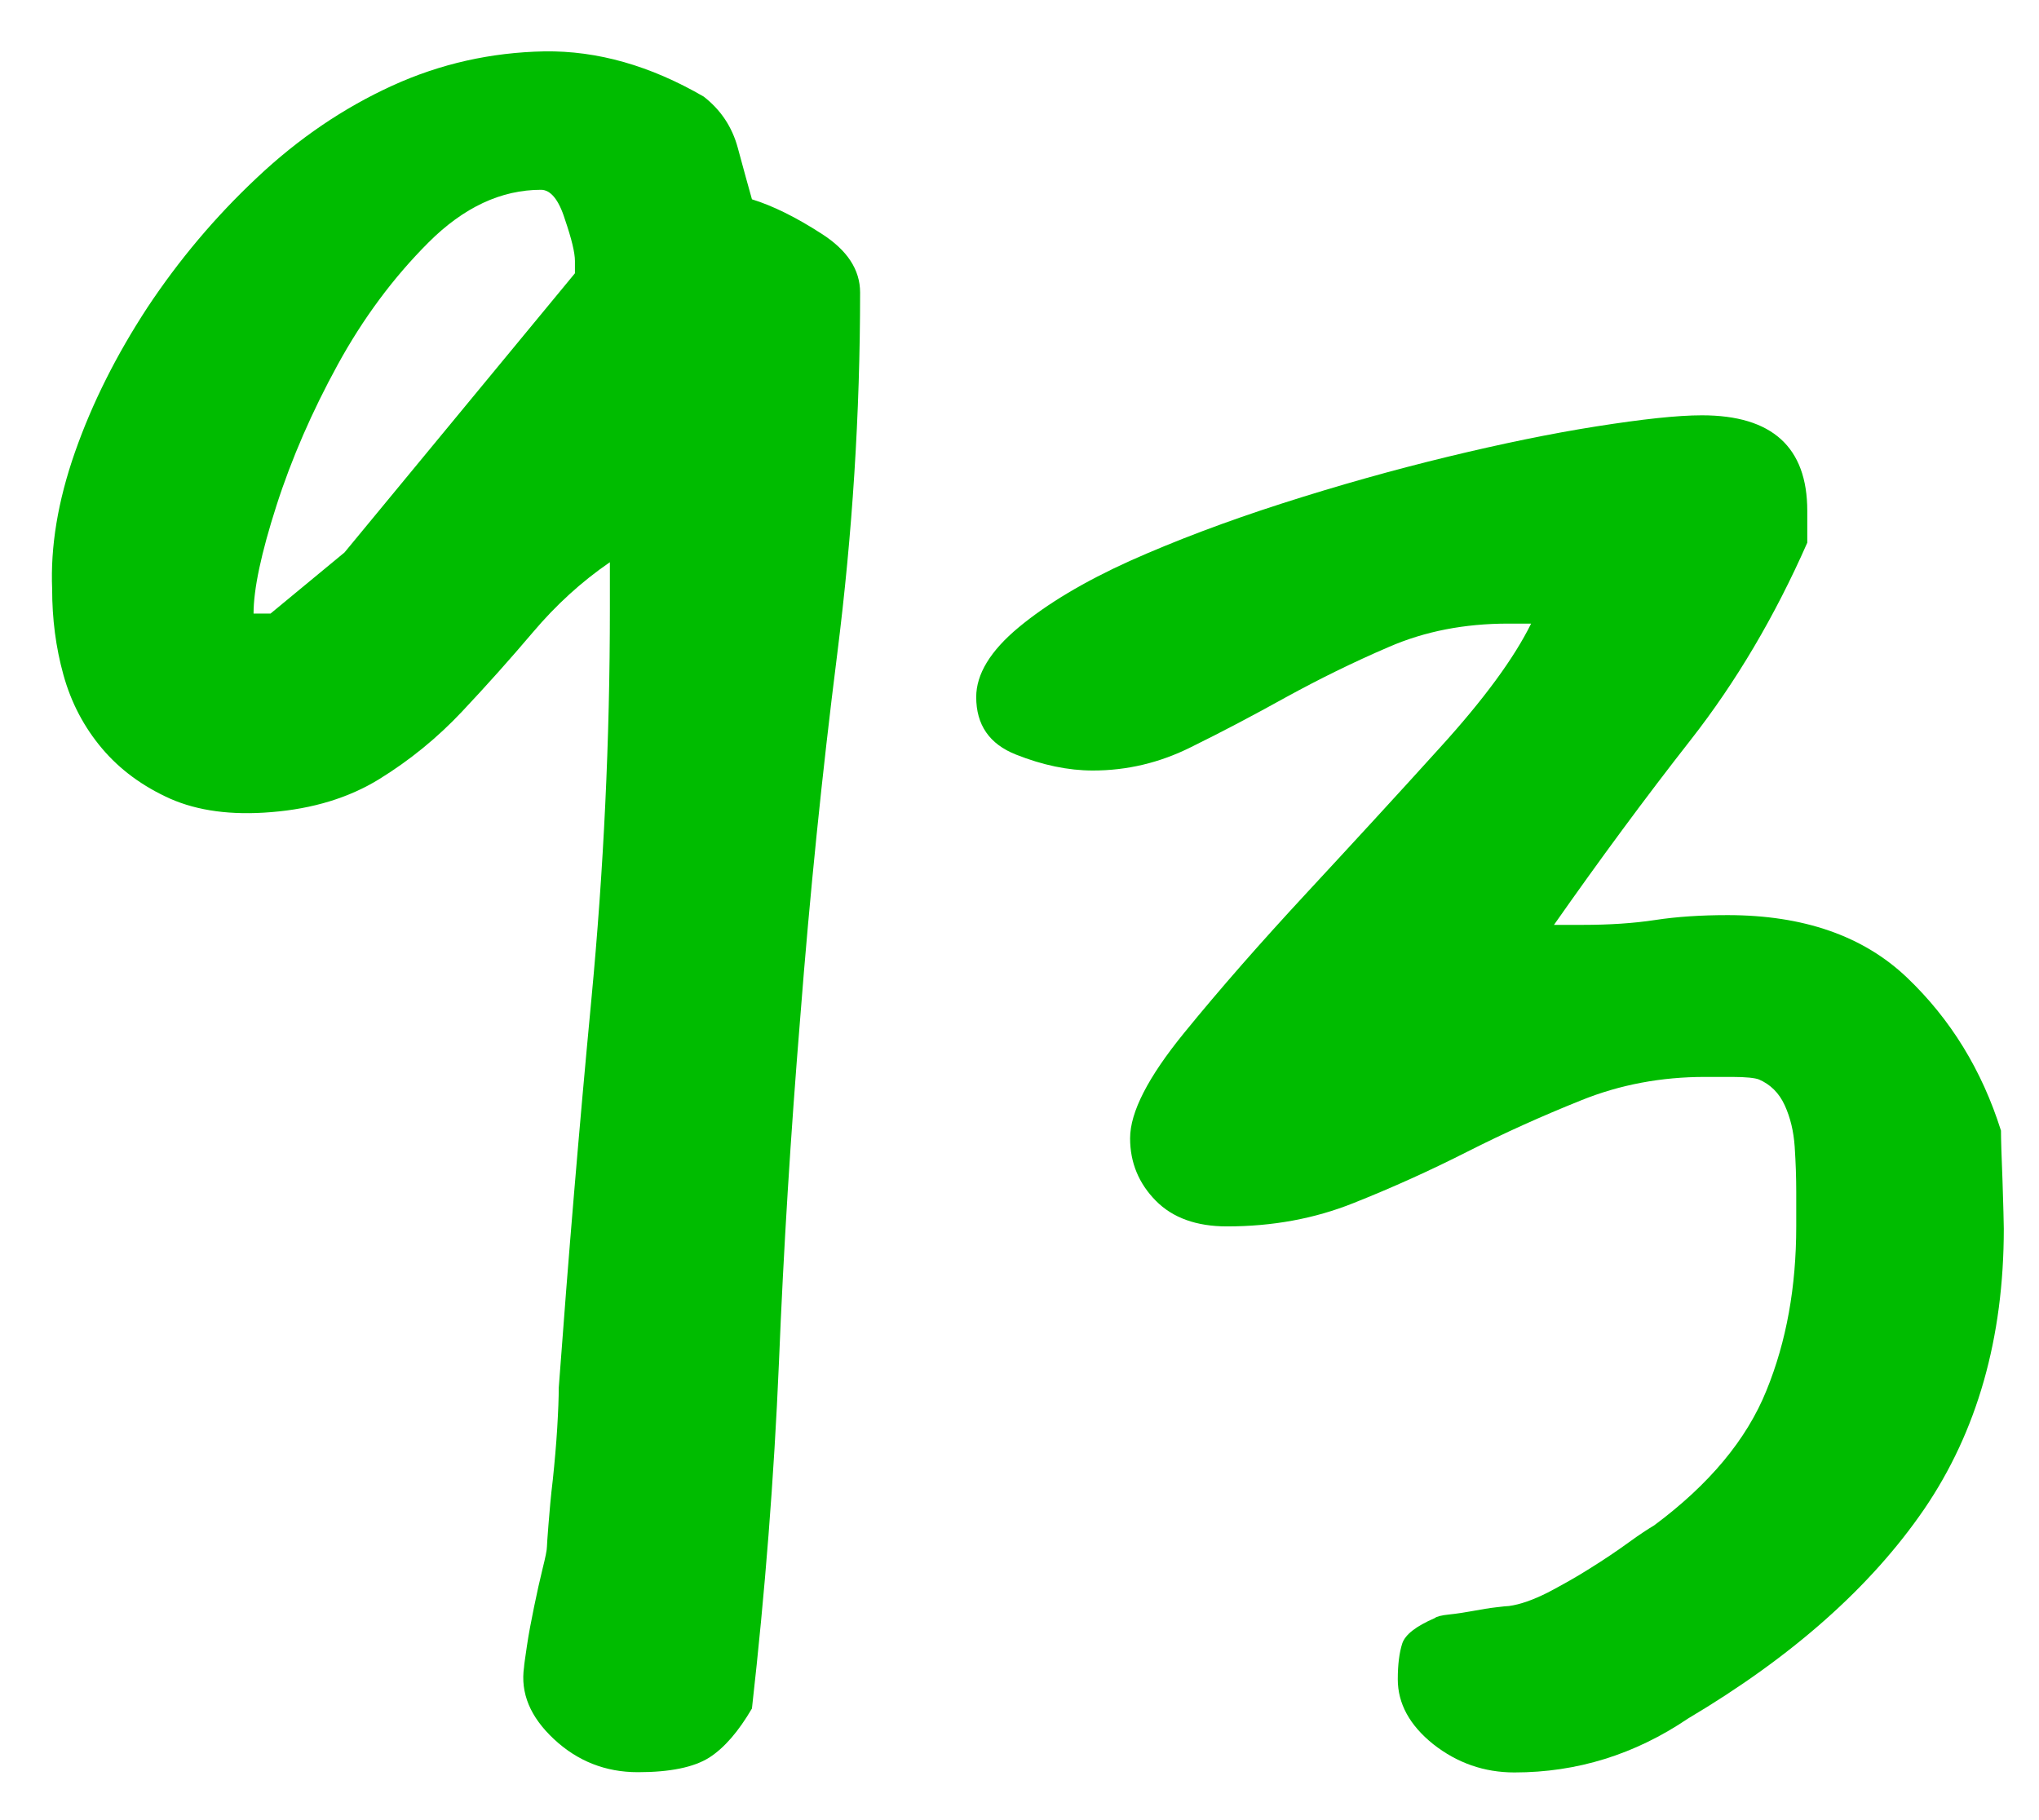 <?xml version="1.0" encoding="utf-8"?>
<!-- Generator: Adobe Illustrator 24.3.0, SVG Export Plug-In . SVG Version: 6.00 Build 0)  -->
<svg version="1.1" id="Layer_1" xmlns="http://www.w3.org/2000/svg" xmlns:xlink="http://www.w3.org/1999/xlink" x="0px" y="0px"
	 viewBox="0 0 79.37 70.87" style="enable-background:new 0 0 79.37 70.87;" xml:space="preserve">
<style type="text/css">
	.st0{fill:#00BC00;}
</style>
<g>
	<path class="st0" d="M20.4,64.9c0-0.06,0.04-0.33,0.11-0.81c0.07-0.48,0.17-0.99,0.28-1.53s0.22-1.03,0.33-1.48
		c0.11-0.44,0.17-0.73,0.17-0.86c0-0.06,0.02-0.35,0.06-0.86c0.04-0.51,0.09-1.1,0.17-1.76c0.07-0.67,0.13-1.34,0.17-2
		c0.04-0.67,0.06-1.19,0.06-1.57c0.37-5.02,0.79-10.06,1.27-15.12c0.48-5.06,0.72-10.12,0.72-15.21v-1.81
		c-1.11,0.76-2.1,1.67-2.99,2.72c-0.89,1.05-1.81,2.08-2.77,3.1c-0.96,1.02-2.03,1.89-3.21,2.62c-1.18,0.73-2.59,1.16-4.21,1.29
		c-1.55,0.13-2.86-0.05-3.93-0.52c-1.07-0.48-1.96-1.13-2.66-1.96c-0.7-0.83-1.2-1.78-1.5-2.86c-0.3-1.08-0.44-2.19-0.44-3.34
		c-0.07-1.65,0.22-3.43,0.89-5.34s1.61-3.78,2.82-5.63c1.22-1.84,2.64-3.53,4.26-5.05c1.62-1.53,3.38-2.72,5.26-3.58
		s3.86-1.3,5.93-1.34c2.07-0.03,4.13,0.56,6.2,1.76c0.66,0.51,1.11,1.18,1.33,2c0.22,0.83,0.41,1.49,0.55,2
		c0.81,0.25,1.72,0.7,2.71,1.34c1,0.64,1.5,1.4,1.5,2.29c0,4.71-0.3,9.39-0.89,14.07c-0.59,4.67-1.07,9.39-1.44,14.16
		c-0.37,4.52-0.65,9-0.83,13.45c-0.19,4.45-0.54,8.93-1.05,13.45c-0.52,0.89-1.07,1.53-1.66,1.91C27.01,68.81,26.08,69,24.83,69
		c-1.26,0-2.35-0.43-3.27-1.29C20.64,66.85,20.25,65.92,20.4,64.9z M21.06,7.39c-1.55,0-3.01,0.68-4.38,2.05
		c-1.37,1.37-2.55,2.96-3.54,4.77s-1.79,3.64-2.38,5.48c-0.59,1.84-0.89,3.24-0.89,4.2h0.66l2.88-2.38l8.97-10.87v-0.48
		c0-0.32-0.13-0.86-0.39-1.62C21.75,7.77,21.43,7.39,21.06,7.39z"/>
	<path class="st0" d="M54.41,65.38c0-0.57,0.06-1.03,0.17-1.38c0.11-0.35,0.53-0.68,1.27-1c0.07-0.06,0.26-0.11,0.56-0.14
		c0.29-0.03,0.61-0.08,0.94-0.14c0.33-0.06,0.62-0.11,0.89-0.14c0.26-0.03,0.42-0.05,0.5-0.05c0.44-0.06,0.94-0.24,1.5-0.52
		c0.55-0.29,1.11-0.6,1.66-0.95c0.56-0.35,1.05-0.68,1.49-1c0.44-0.32,0.78-0.54,1-0.67c2.14-1.59,3.6-3.34,4.37-5.25
		c0.78-1.91,1.16-4.04,1.16-6.39c0-0.32,0-0.76,0-1.34c0-0.57-0.02-1.16-0.06-1.76s-0.17-1.14-0.39-1.62c-0.22-0.48-0.56-0.81-1-1
		c-0.15-0.06-0.5-0.1-1.05-0.1c-0.55,0-0.9,0-1.05,0c-1.7,0-3.31,0.3-4.82,0.91c-1.52,0.61-2.99,1.27-4.43,2
		c-1.44,0.73-2.92,1.4-4.43,2c-1.52,0.61-3.16,0.91-4.93,0.91c-1.18,0-2.11-0.33-2.77-1c-0.66-0.67-1-1.48-1-2.43
		c0-1.02,0.7-2.38,2.1-4.1c1.4-1.72,2.99-3.53,4.76-5.44c1.77-1.91,3.51-3.8,5.21-5.68c1.7-1.87,2.88-3.48,3.54-4.82h-0.89
		c-1.7,0-3.25,0.3-4.65,0.91c-1.4,0.6-2.73,1.26-3.99,1.95c-1.26,0.7-2.49,1.35-3.71,1.95c-1.22,0.61-2.49,0.91-3.82,0.91
		c-0.96,0-1.96-0.21-2.99-0.62c-1.04-0.41-1.55-1.16-1.55-2.24c0-0.89,0.55-1.8,1.66-2.72c1.11-0.92,2.55-1.78,4.32-2.58
		c1.77-0.79,3.75-1.54,5.93-2.24c2.18-0.7,4.32-1.3,6.42-1.81c2.11-0.51,4.04-0.91,5.82-1.19s3.14-0.43,4.1-0.43
		c2.73,0,4.1,1.24,4.1,3.72v1.24c-1.26,2.86-2.77,5.42-4.54,7.68s-3.54,4.66-5.32,7.2h1.11c1.03,0,1.98-0.06,2.83-0.19
		c0.85-0.13,1.79-0.19,2.82-0.19c2.95,0,5.28,0.81,6.98,2.43c1.7,1.62,2.92,3.61,3.66,5.96c0,0.32,0.02,0.97,0.06,1.96
		c0.03,0.99,0.05,1.61,0.05,1.86c0,4.26-1.04,7.9-3.1,10.92c-2.07,3.02-5.13,5.74-9.19,8.15c-2.07,1.4-4.32,2.1-6.76,2.1
		c-1.18,0-2.23-0.37-3.16-1.1C54.87,67.17,54.41,66.33,54.41,65.38z"/>
</g>
</svg>
